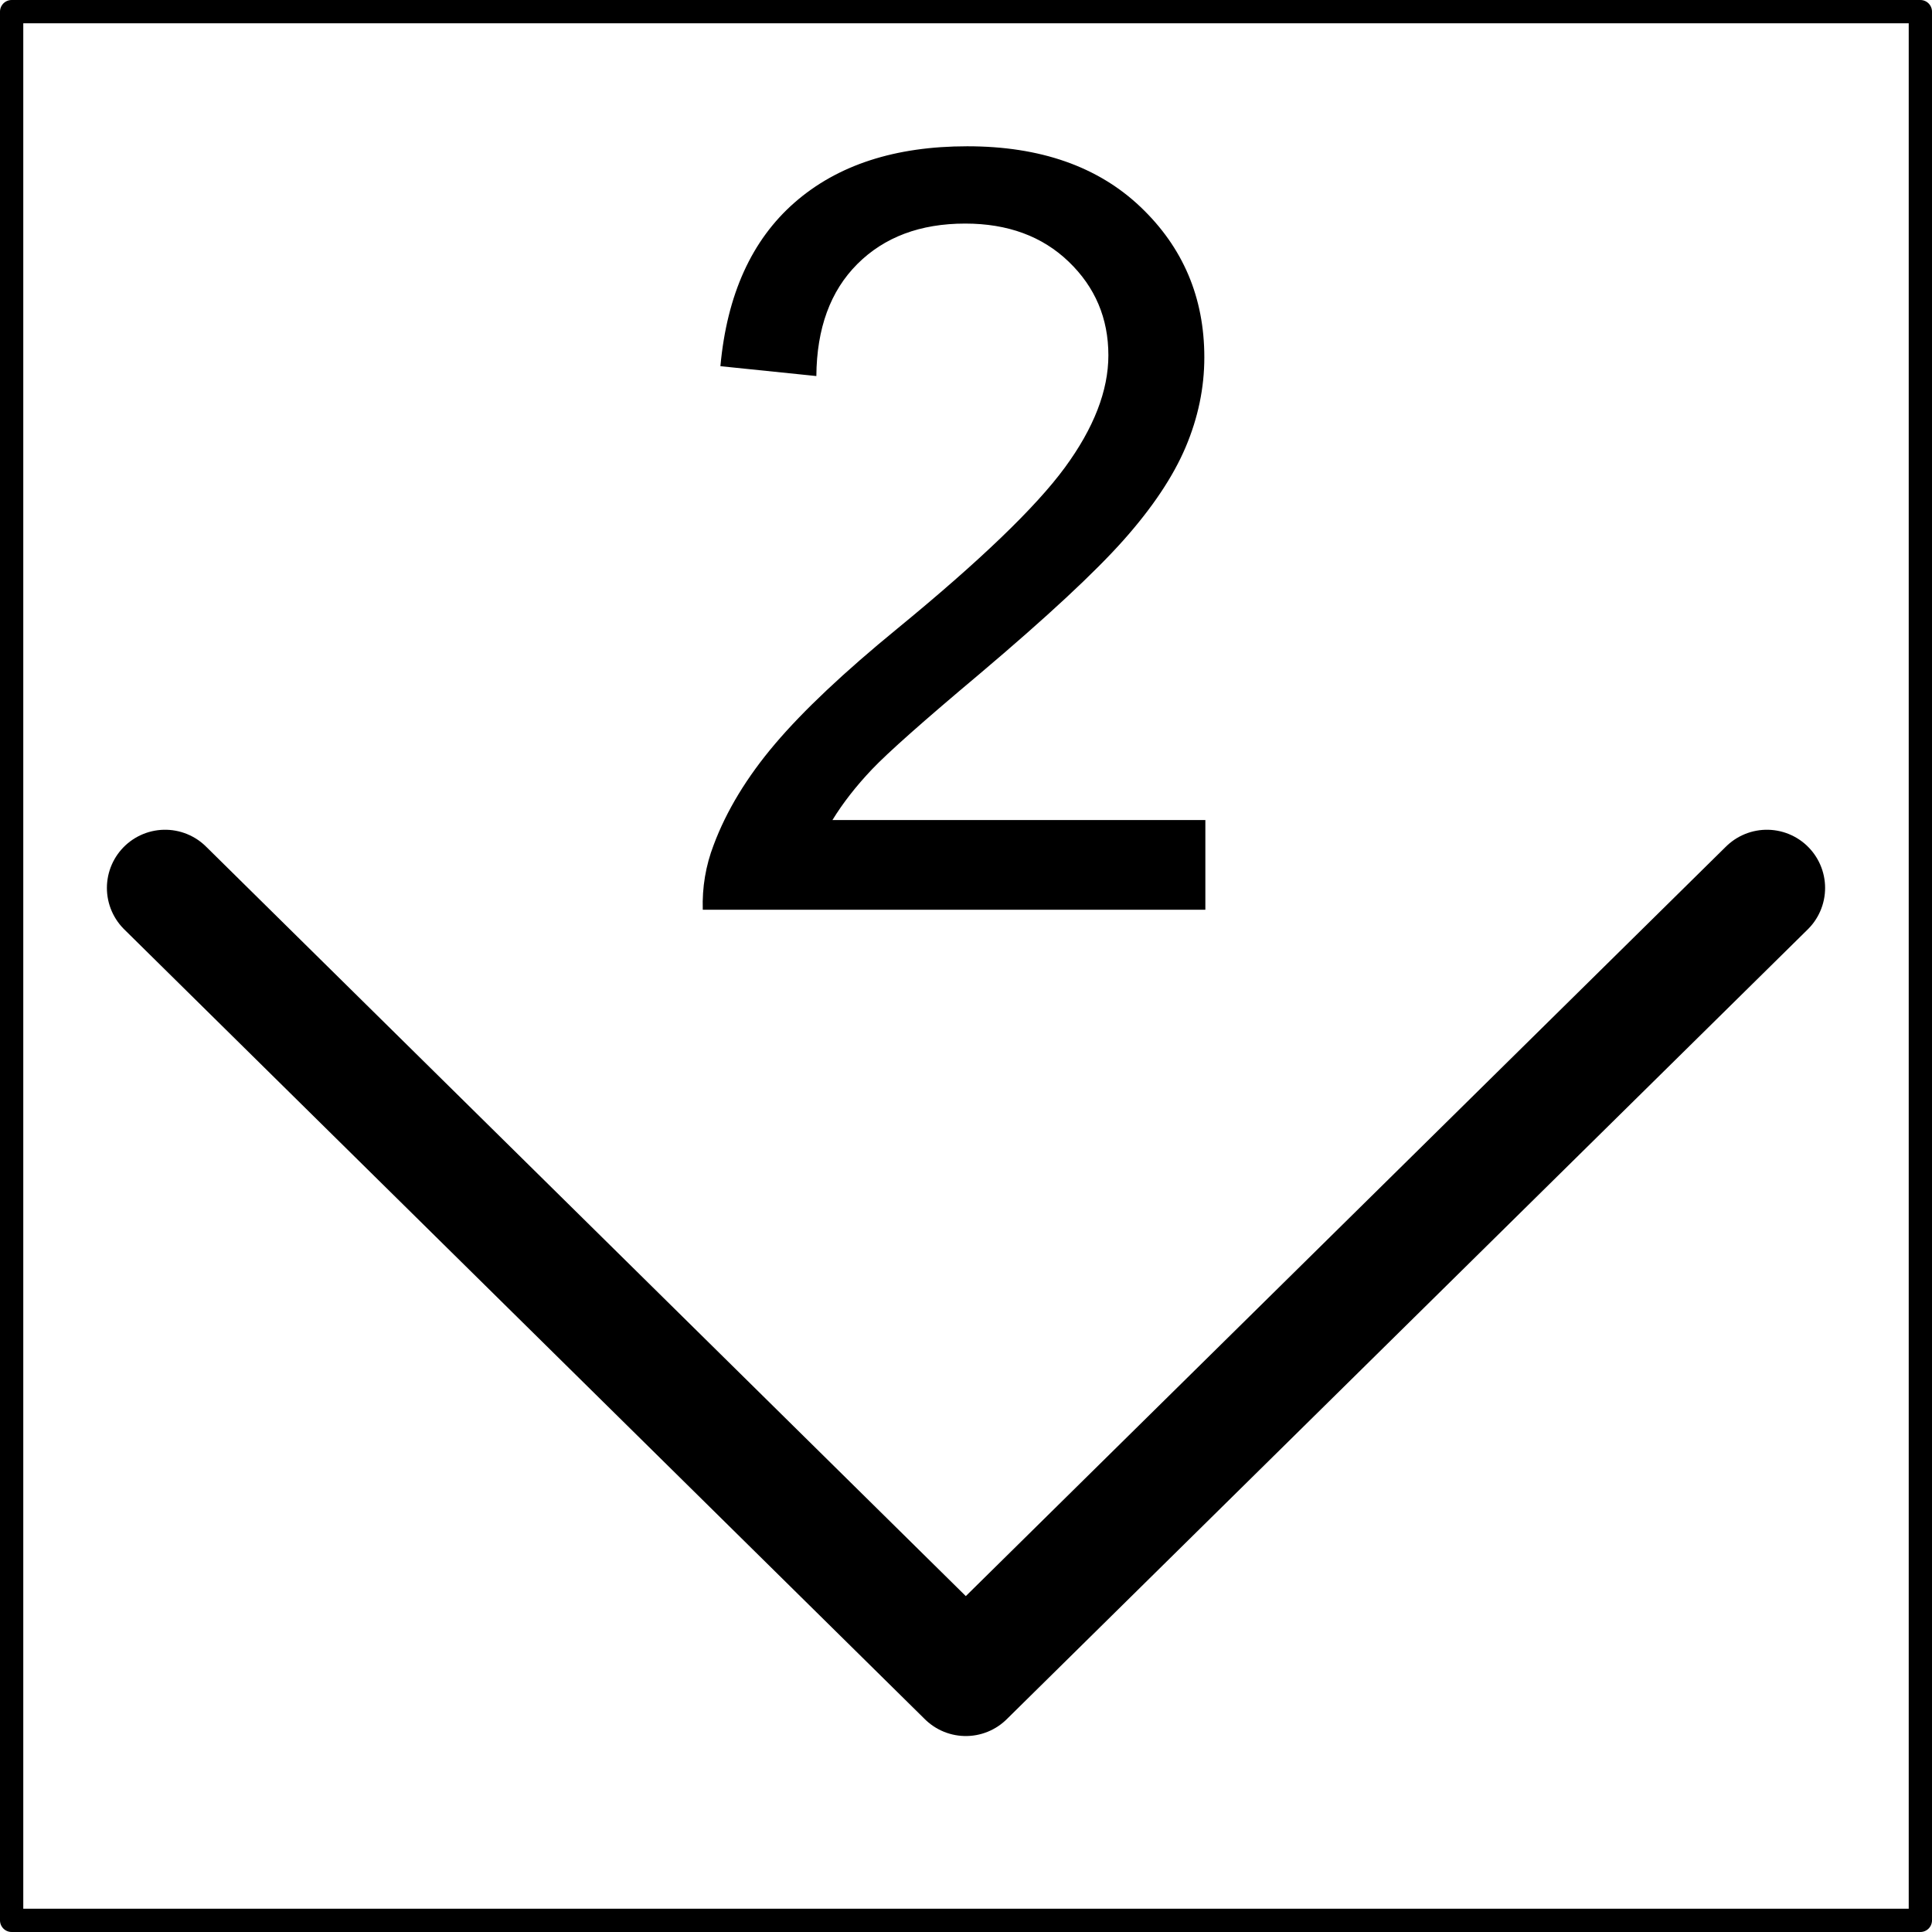 <?xml version="1.0" encoding="utf-8"?>
<!-- Generator: Adobe Illustrator 15.1.0, SVG Export Plug-In  -->
<!DOCTYPE svg PUBLIC "-//W3C//DTD SVG 1.1//EN" "http://www.w3.org/Graphics/SVG/1.1/DTD/svg11.dtd">
<svg version="1.1"
	 xmlns="http://www.w3.org/2000/svg" xmlns:xlink="http://www.w3.org/1999/xlink" xmlns:a="http://ns.adobe.com/AdobeSVGViewerExtensions/3.0/"
	 x="0px" y="0px" width="166px" height="166px" viewBox="0 0 166 166" enable-background="new 0 0 166 166" xml:space="preserve">
<defs>
</defs>
<rect x="1" y="1" fill="none" stroke="#000000" stroke-width="2" stroke-linecap="round" stroke-linejoin="round" stroke-miterlimit="3.864" width="164" height="164"/>
<path fill="none" stroke="#000000" stroke-width="10" stroke-linecap="round" stroke-linejoin="round" stroke-miterlimit="3.864" d="
	M151.815,76.293l-68.832,67.869L14.185,76.293"/>
<path d="M103.566,70.458v7.71H60.383c-0.06-1.931,0.252-3.788,0.937-5.57c1.099-2.941,2.858-5.838,5.28-8.69
	c2.422-2.852,5.92-6.149,10.495-9.894c7.101-5.822,11.899-10.435,14.395-13.837c2.496-3.401,3.743-6.618,3.743-9.648
	c0-3.179-1.136-5.86-3.409-8.044c-2.272-2.184-5.236-3.275-8.891-3.275c-3.862,0-6.952,1.159-9.27,3.476
	c-2.317,2.317-3.491,5.526-3.521,9.625l-8.244-0.847c0.563-6.149,2.688-10.836,6.373-14.06c3.684-3.224,8.63-4.835,14.84-4.835
	c6.269,0,11.23,1.738,14.885,5.214s5.481,7.784,5.481,12.923c0,2.615-0.535,5.186-1.604,7.71c-1.069,2.525-2.845,5.186-5.325,7.978
	c-2.481,2.793-6.604,6.625-12.367,11.498c-4.813,4.04-7.903,6.781-9.27,8.222c-1.367,1.441-2.495,2.89-3.387,4.345H103.566z"/>
</svg>
